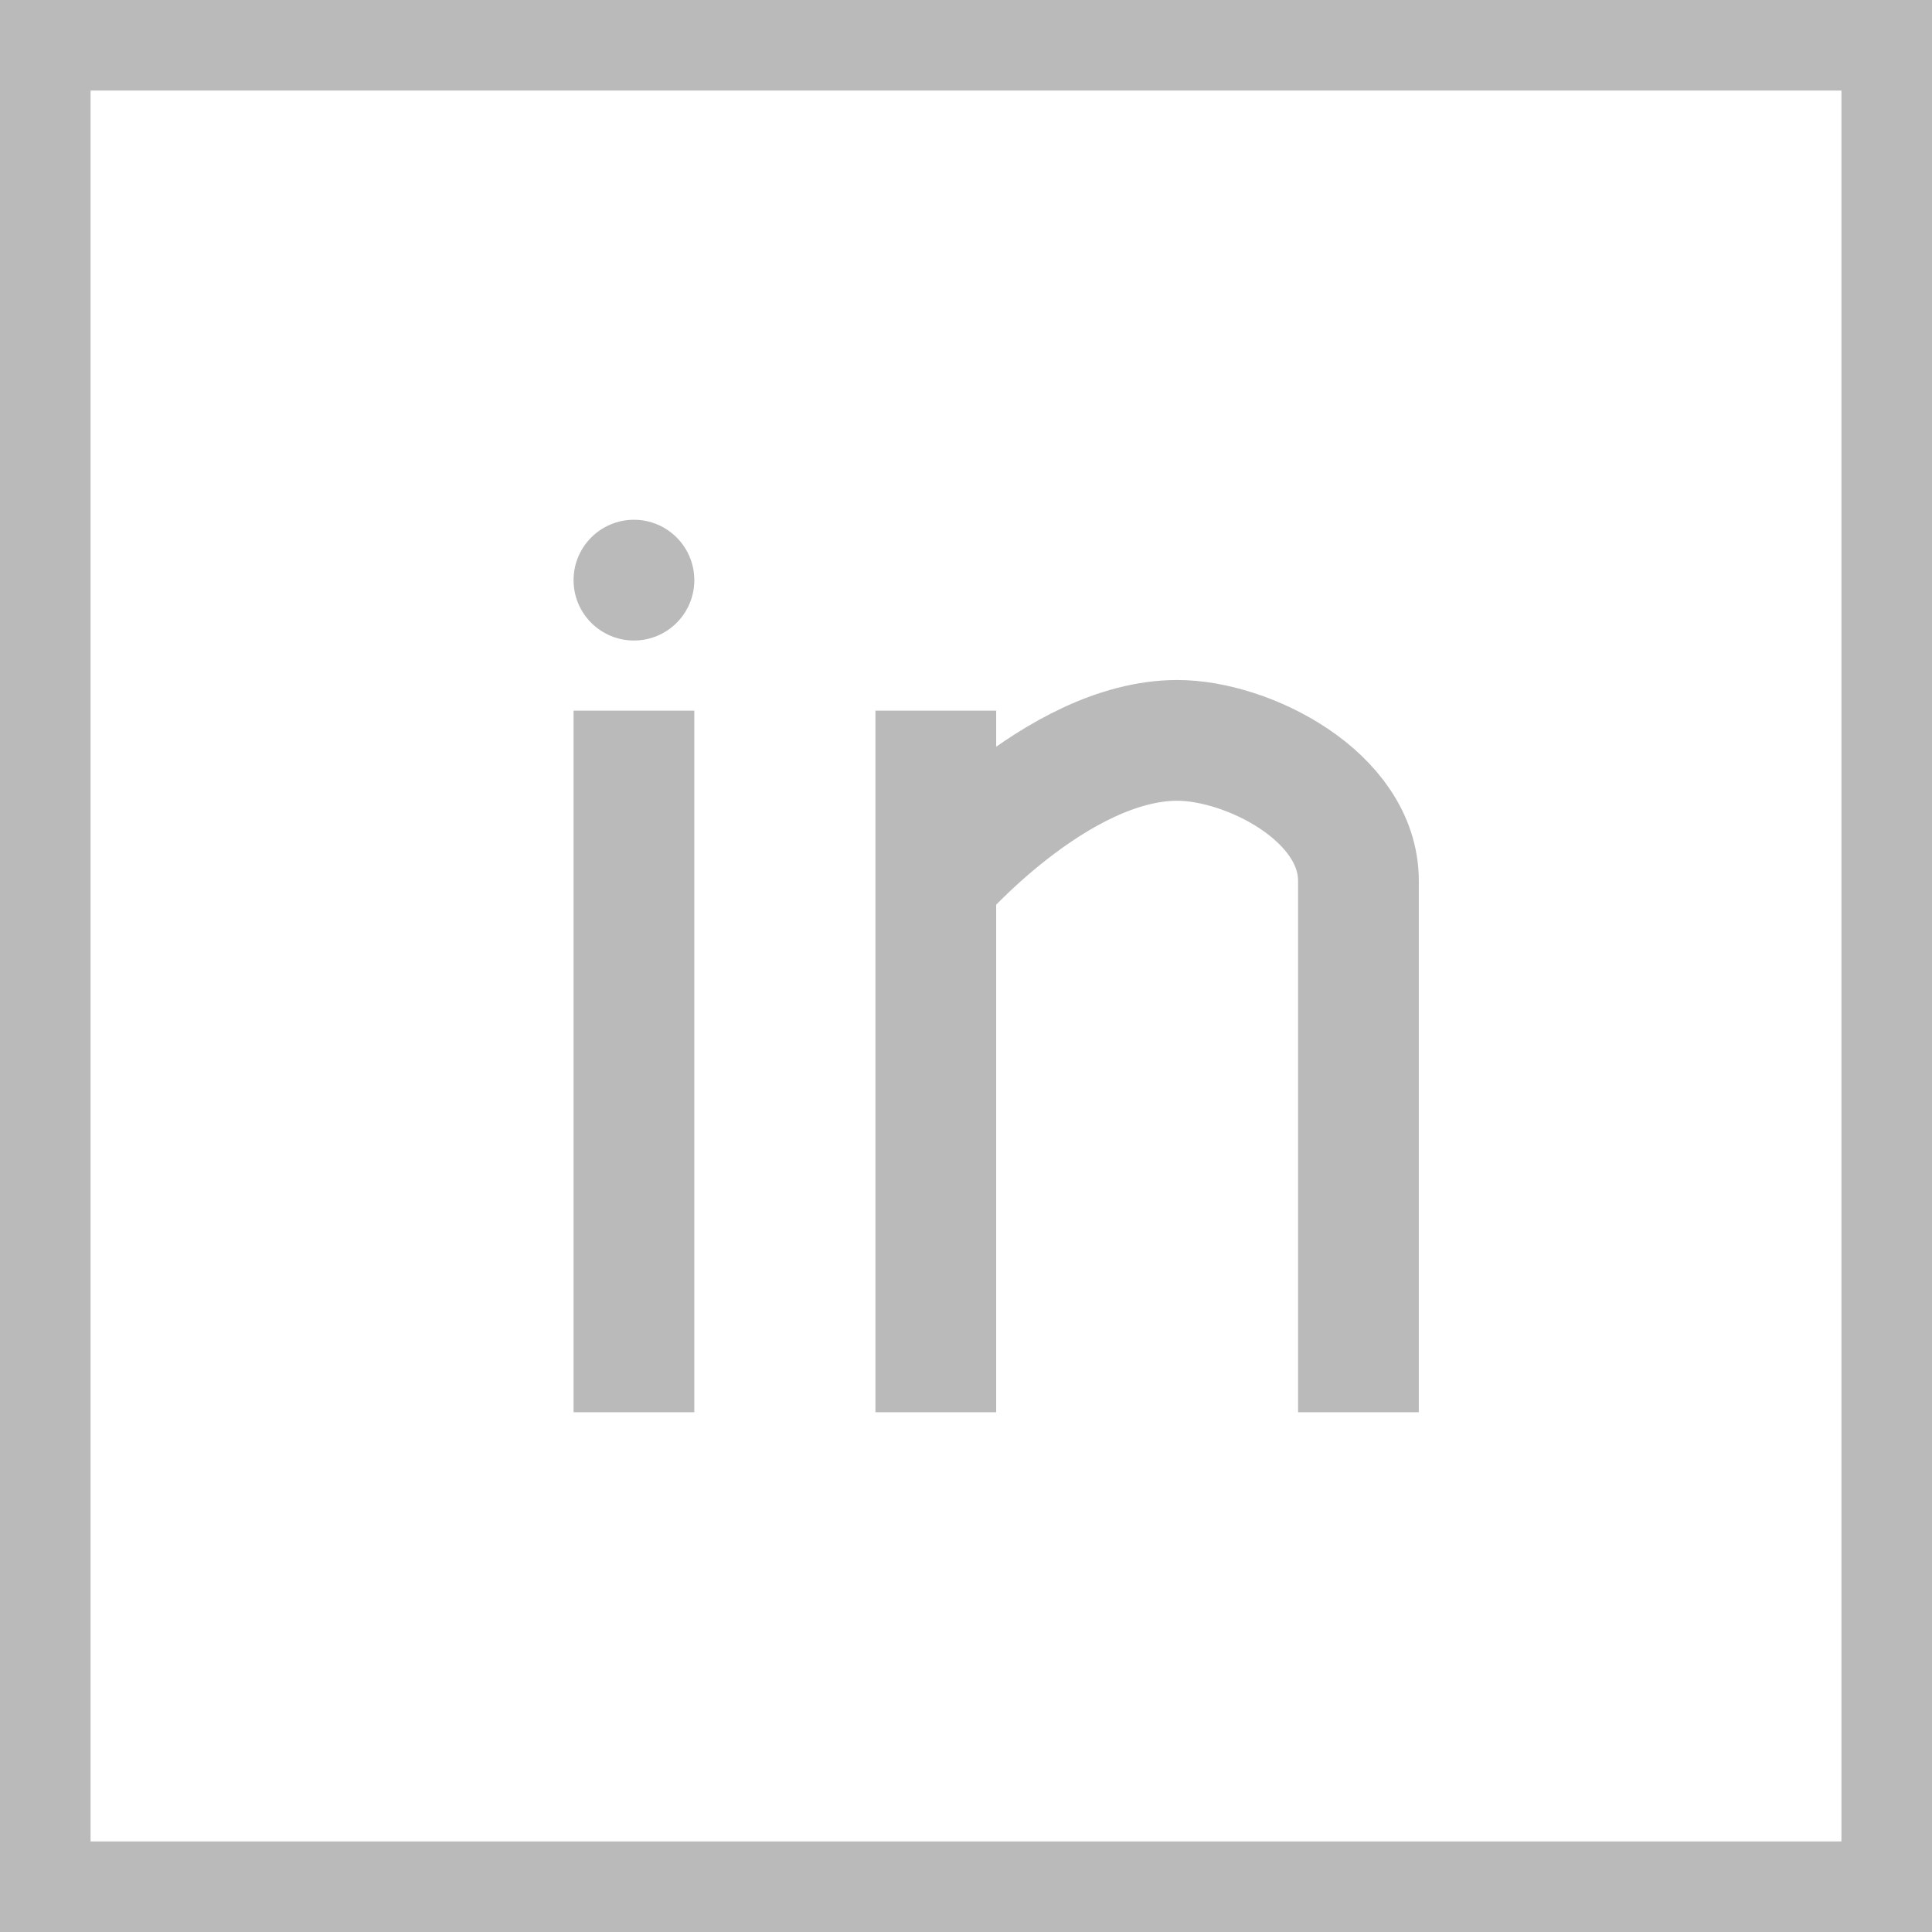 <?xml version="1.0" encoding="UTF-8" standalone="no"?><!DOCTYPE svg PUBLIC "-//W3C//DTD SVG 1.1//EN" "http://www.w3.org/Graphics/SVG/1.1/DTD/svg11.dtd"><svg width="100%" height="100%" viewBox="0 0 32 32" version="1.1" xmlns="http://www.w3.org/2000/svg" xmlns:xlink="http://www.w3.org/1999/xlink" xml:space="preserve" xmlns:serif="http://www.serif.com/" style="fill-rule:evenodd;clip-rule:evenodd;stroke-linejoin:bevel;stroke-miterlimit:1.5;"><rect x="0" y="0" width="32" height="32" fill="#333333" stroke="none"/><rect id="Artboard1" x="0" y="0" width="32" height="32" style="fill:none;"/><rect x="0" y="0" width="32" height="32" style="fill:#fff;"/><path d="M32,0l0,32l-32,-0l0,-32l32,0Zm-1.5,1.5l-29,0l0,29l29,-0l0,-29Z" style="fill:#bababa;"/><g><circle cx="10.5" cy="9.609" r="1" style="fill:#bababa;"/><path d="M15.5,11.771l0,11.62l0,-8.802c0,0 2,-2.326 4,-2.326c1.167,-0 3,0.928 3,2.326l0,8.802" style="fill:none;stroke:#bababa;stroke-width:2px;"/><path d="M10.5,11.771l0,11.62" style="fill:none;stroke:#bababa;stroke-width:2px;stroke-linejoin:round;"/></g></svg>